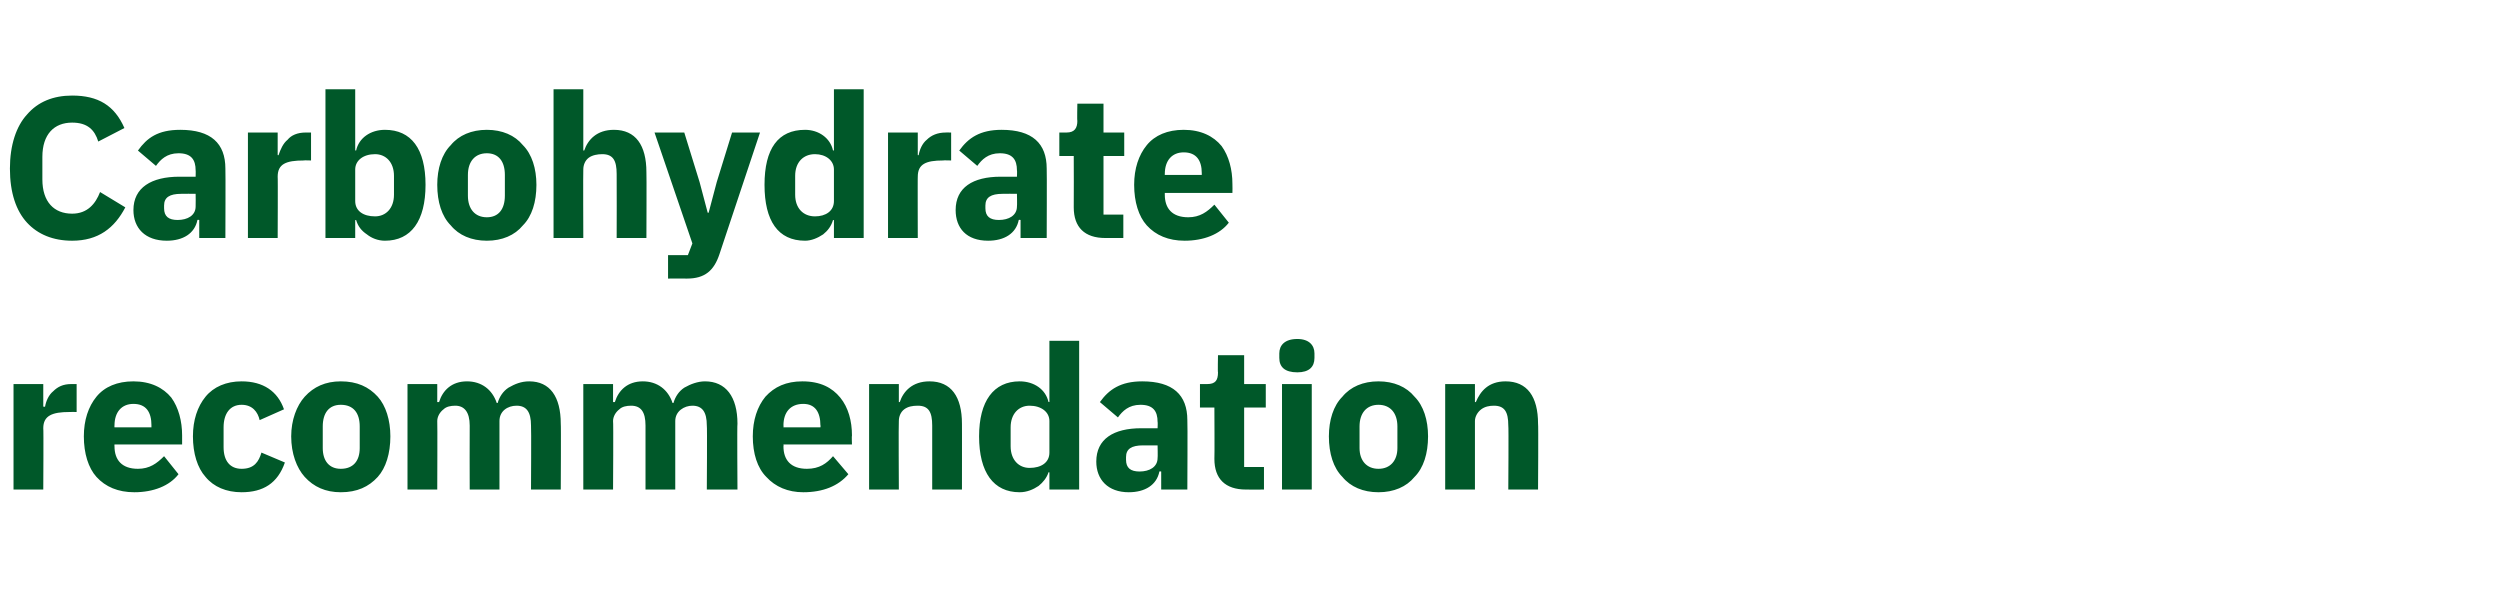 <?xml version="1.0" standalone="no"?><!DOCTYPE svg PUBLIC "-//W3C//DTD SVG 1.1//EN" "http://www.w3.org/Graphics/SVG/1.1/DTD/svg11.dtd"><svg xmlns="http://www.w3.org/2000/svg" version="1.1" width="277.3px" height="66.9px" viewBox="0 -9 277.3 66.9" style="top:-9px">  <desc>Carbohydrate recommendation</desc>  <defs/>  <g id="Polygon154766">    <path d="M 4.8 45.3 C 4.8 45.3 4.84 38.47 4.8 38.5 C 4.8 37.1 5.8 36.7 7.7 36.7 C 7.7 36.68 8.5 36.7 8.5 36.7 L 8.5 33.6 C 8.5 33.6 7.95 33.6 7.9 33.6 C 7 33.6 6.4 33.9 5.9 34.4 C 5.4 34.8 5.1 35.5 5 36.1 C 4.96 36.14 4.8 36.1 4.8 36.1 L 4.8 33.6 L 1.5 33.6 L 1.5 45.3 L 4.8 45.3 Z M 19.8 43.6 C 19.8 43.6 18.2 41.6 18.2 41.6 C 17.4 42.4 16.6 43 15.3 43 C 13.5 43 12.7 42 12.7 40.5 C 12.68 40.47 12.7 40.3 12.7 40.3 L 20.2 40.3 C 20.2 40.3 20.2 39.31 20.2 39.3 C 20.2 37.7 19.8 36.2 19 35.1 C 18.1 34 16.7 33.3 14.8 33.3 C 13 33.3 11.6 33.9 10.7 35 C 9.8 36.1 9.3 37.6 9.3 39.4 C 9.3 41.3 9.8 42.9 10.7 43.9 C 11.7 45 13.1 45.6 14.9 45.6 C 17 45.6 18.8 44.9 19.8 43.6 Z M 16.8 38.2 C 16.79 38.15 16.8 38.4 16.8 38.4 L 12.7 38.4 C 12.7 38.4 12.68 38.18 12.7 38.2 C 12.7 36.7 13.5 35.8 14.8 35.8 C 16.2 35.8 16.8 36.7 16.8 38.2 Z M 31.6 42.3 C 31.6 42.3 29 41.2 29 41.2 C 28.7 42.2 28.2 43 26.8 43 C 25.5 43 24.8 42.1 24.8 40.6 C 24.8 40.6 24.8 38.4 24.8 38.4 C 24.8 36.9 25.5 35.9 26.8 35.9 C 28 35.9 28.6 36.7 28.8 37.6 C 28.8 37.6 31.5 36.4 31.5 36.4 C 30.8 34.4 29.2 33.3 26.8 33.3 C 25.1 33.3 23.7 33.9 22.8 35 C 21.9 36.1 21.4 37.6 21.4 39.4 C 21.4 41.3 21.9 42.9 22.8 43.9 C 23.7 45 25.1 45.6 26.8 45.6 C 29.2 45.6 30.8 44.6 31.6 42.3 Z M 41.9 43.9 C 42.8 42.9 43.3 41.3 43.3 39.4 C 43.3 37.6 42.8 36 41.9 35 C 40.9 33.9 39.6 33.3 37.8 33.3 C 36.1 33.3 34.8 33.9 33.8 35 C 32.9 36 32.3 37.6 32.3 39.4 C 32.3 41.3 32.9 42.9 33.8 43.9 C 34.8 45 36.1 45.6 37.8 45.6 C 39.6 45.6 40.9 45 41.9 43.9 Z M 35.8 40.7 C 35.8 40.7 35.8 38.3 35.8 38.3 C 35.8 36.8 36.5 35.9 37.8 35.9 C 39.2 35.9 39.9 36.8 39.9 38.3 C 39.9 38.3 39.9 40.7 39.9 40.7 C 39.9 42.1 39.2 43 37.8 43 C 36.5 43 35.8 42.1 35.8 40.7 Z M 48.5 45.3 C 48.5 45.3 48.53 37.73 48.5 37.7 C 48.5 37.2 48.8 36.7 49.2 36.4 C 49.5 36.1 50 36 50.5 36 C 51.5 36 52.1 36.7 52.1 38.2 C 52.08 38.24 52.1 45.3 52.1 45.3 L 55.4 45.3 C 55.4 45.3 55.39 37.73 55.4 37.7 C 55.4 36.6 56.3 36 57.3 36 C 58.4 36 58.9 36.7 58.9 38.2 C 58.94 38.24 58.9 45.3 58.9 45.3 L 62.2 45.3 C 62.2 45.3 62.24 37.97 62.2 38 C 62.2 35 61 33.3 58.7 33.3 C 57.8 33.3 57.1 33.6 56.4 34 C 55.8 34.4 55.4 35 55.2 35.7 C 55.2 35.7 55.1 35.7 55.1 35.7 C 54.6 34.2 53.4 33.3 51.8 33.3 C 50.1 33.3 49.1 34.3 48.7 35.6 C 48.67 35.59 48.5 35.6 48.5 35.6 L 48.5 33.6 L 45.2 33.6 L 45.2 45.3 L 48.5 45.3 Z M 68 45.3 C 68 45.3 68.05 37.73 68 37.7 C 68 37.2 68.3 36.7 68.7 36.4 C 69 36.1 69.5 36 70 36 C 71.1 36 71.6 36.7 71.6 38.2 C 71.6 38.24 71.6 45.3 71.6 45.3 L 74.9 45.3 C 74.9 45.3 74.9 37.73 74.9 37.7 C 74.9 36.6 75.9 36 76.8 36 C 77.9 36 78.4 36.7 78.4 38.2 C 78.45 38.24 78.4 45.3 78.4 45.3 L 81.8 45.3 C 81.8 45.3 81.75 37.97 81.8 38 C 81.8 35 80.5 33.3 78.2 33.3 C 77.4 33.3 76.6 33.6 75.9 34 C 75.3 34.4 74.9 35 74.7 35.7 C 74.7 35.7 74.6 35.7 74.6 35.7 C 74.1 34.2 72.9 33.3 71.3 33.3 C 69.6 33.3 68.6 34.3 68.2 35.6 C 68.18 35.59 68 35.6 68 35.6 L 68 33.6 L 64.7 33.6 L 64.7 45.3 L 68 45.3 Z M 94.1 43.6 C 94.1 43.6 92.4 41.6 92.4 41.6 C 91.7 42.4 90.9 43 89.5 43 C 87.7 43 86.9 42 86.9 40.5 C 86.93 40.47 86.9 40.3 86.9 40.3 L 94.5 40.3 C 94.5 40.3 94.46 39.31 94.5 39.3 C 94.5 37.7 94.1 36.2 93.2 35.1 C 92.3 34 91 33.3 89 33.3 C 87.2 33.3 85.9 33.9 84.9 35 C 84 36.1 83.5 37.6 83.5 39.4 C 83.5 41.3 84 42.9 85 43.9 C 86 45 87.4 45.6 89.1 45.6 C 91.3 45.6 93 44.9 94.1 43.6 Z M 91 38.2 C 91.04 38.15 91 38.4 91 38.4 L 86.9 38.4 C 86.9 38.4 86.93 38.18 86.9 38.2 C 86.9 36.7 87.7 35.8 89.1 35.8 C 90.4 35.8 91 36.7 91 38.2 Z M 99.7 45.3 C 99.7 45.3 99.66 37.73 99.7 37.7 C 99.7 37.2 99.9 36.7 100.3 36.4 C 100.7 36.1 101.2 36 101.8 36 C 103 36 103.4 36.7 103.4 38.2 C 103.41 38.24 103.4 45.3 103.4 45.3 L 106.7 45.3 C 106.7 45.3 106.71 37.97 106.7 38 C 106.7 35 105.5 33.3 103.1 33.3 C 101.2 33.3 100.2 34.4 99.8 35.6 C 99.79 35.59 99.7 35.6 99.7 35.6 L 99.7 33.6 L 96.4 33.6 L 96.4 45.3 L 99.7 45.3 Z M 116.4 45.3 L 119.7 45.3 L 119.7 28.8 L 116.4 28.8 L 116.4 35.6 C 116.4 35.6 116.29 35.56 116.3 35.6 C 116 34.2 114.7 33.3 113.1 33.3 C 110.2 33.3 108.6 35.5 108.6 39.4 C 108.6 43.4 110.2 45.6 113.1 45.6 C 113.9 45.6 114.6 45.3 115.2 44.9 C 115.7 44.5 116.1 44 116.3 43.4 C 116.29 43.35 116.4 43.4 116.4 43.4 L 116.4 45.3 Z M 112.1 40.5 C 112.1 40.5 112.1 38.4 112.1 38.4 C 112.1 36.9 113 36 114.2 36 C 115.5 36 116.4 36.7 116.4 37.7 C 116.4 37.7 116.4 41.2 116.4 41.2 C 116.4 42.3 115.5 42.9 114.2 42.9 C 113 42.9 112.1 42 112.1 40.5 Z M 131.7 37.6 C 131.74 37.62 131.7 45.3 131.7 45.3 L 128.8 45.3 L 128.8 43.3 C 128.8 43.3 128.63 43.27 128.6 43.3 C 128.3 44.8 127 45.6 125.2 45.6 C 122.9 45.6 121.6 44.2 121.6 42.2 C 121.6 39.7 123.5 38.5 126.6 38.5 C 126.58 38.51 128.4 38.5 128.4 38.5 C 128.4 38.5 128.43 37.77 128.4 37.8 C 128.4 36.6 127.9 35.9 126.5 35.9 C 125.2 35.9 124.5 36.6 124 37.3 C 124 37.3 122 35.6 122 35.6 C 123 34.2 124.3 33.3 126.7 33.3 C 130.1 33.3 131.7 34.8 131.7 37.6 Z M 128.4 40.4 C 128.4 40.4 126.83 40.39 126.8 40.4 C 125.5 40.4 124.9 40.8 124.9 41.7 C 124.9 41.7 124.9 42 124.9 42 C 124.9 42.9 125.4 43.3 126.4 43.3 C 127.5 43.3 128.4 42.8 128.4 41.8 C 128.43 41.77 128.4 40.4 128.4 40.4 Z M 140.2 45.3 L 140.2 42.8 L 138 42.8 L 138 36.2 L 140.4 36.2 L 140.4 33.6 L 138 33.6 L 138 30.4 L 135.1 30.4 C 135.1 30.4 135.06 32.35 135.1 32.3 C 135.1 33.2 134.8 33.6 133.9 33.6 C 133.9 33.6 133.1 33.6 133.1 33.6 L 133.1 36.2 L 134.7 36.2 C 134.7 36.2 134.73 41.9 134.7 41.9 C 134.7 44.1 135.9 45.3 138.2 45.3 C 138.21 45.32 140.2 45.3 140.2 45.3 Z M 145.8 30.7 C 145.8 30.7 145.8 30.2 145.8 30.2 C 145.8 29.3 145.2 28.6 143.9 28.6 C 142.5 28.6 141.9 29.3 141.9 30.2 C 141.9 30.2 141.9 30.7 141.9 30.7 C 141.9 31.7 142.5 32.3 143.9 32.3 C 145.2 32.3 145.8 31.7 145.8 30.7 Z M 142.2 45.3 L 145.5 45.3 L 145.5 33.6 L 142.2 33.6 L 142.2 45.3 Z M 156.9 43.9 C 157.9 42.9 158.4 41.3 158.4 39.4 C 158.4 37.6 157.9 36 156.9 35 C 156 33.9 154.6 33.3 152.9 33.3 C 151.2 33.3 149.8 33.9 148.9 35 C 147.9 36 147.4 37.6 147.4 39.4 C 147.4 41.3 147.9 42.9 148.9 43.9 C 149.8 45 151.2 45.6 152.9 45.6 C 154.6 45.6 156 45 156.9 43.9 Z M 150.8 40.7 C 150.8 40.7 150.8 38.3 150.8 38.3 C 150.8 36.8 151.6 35.9 152.9 35.9 C 154.2 35.9 155 36.8 155 38.3 C 155 38.3 155 40.7 155 40.7 C 155 42.1 154.2 43 152.9 43 C 151.6 43 150.8 42.1 150.8 40.7 Z M 163.6 45.3 C 163.6 45.3 163.59 37.73 163.6 37.7 C 163.6 37.2 163.9 36.7 164.3 36.4 C 164.7 36.1 165.2 36 165.7 36 C 166.9 36 167.3 36.7 167.3 38.2 C 167.35 38.24 167.3 45.3 167.3 45.3 L 170.6 45.3 C 170.6 45.3 170.65 37.97 170.6 38 C 170.6 35 169.4 33.3 167 33.3 C 165.1 33.3 164.2 34.4 163.7 35.6 C 163.73 35.59 163.6 35.6 163.6 35.6 L 163.6 33.6 L 160.3 33.6 L 160.3 45.3 L 163.6 45.3 Z " stroke="none" fill="#005829"/>  </g>  <g id="Polygon154765">    <path d="M 13.9 14 C 13.9 14 11.1 12.3 11.1 12.3 C 10.6 13.6 9.7 14.7 8 14.7 C 6 14.7 4.7 13.4 4.7 10.9 C 4.7 10.9 4.7 8.4 4.7 8.4 C 4.7 5.9 6 4.6 8 4.6 C 9.7 4.6 10.5 5.4 10.9 6.7 C 10.9 6.7 13.8 5.2 13.8 5.2 C 12.7 2.7 10.9 1.6 8 1.6 C 5.9 1.6 4.2 2.3 3 3.7 C 1.8 5 1.1 7.1 1.1 9.7 C 1.1 12.4 1.8 14.4 3 15.7 C 4.2 17 5.9 17.7 8 17.7 C 10.9 17.7 12.7 16.3 13.9 14 Z M 25 9.7 C 25.03 9.71 25 17.4 25 17.4 L 22.1 17.4 L 22.1 15.4 C 22.1 15.4 21.92 15.36 21.9 15.4 C 21.6 16.9 20.3 17.7 18.5 17.7 C 16.1 17.7 14.8 16.3 14.8 14.3 C 14.8 11.8 16.8 10.6 19.9 10.6 C 19.87 10.6 21.7 10.6 21.7 10.6 C 21.7 10.6 21.72 9.87 21.7 9.9 C 21.7 8.7 21.2 8 19.8 8 C 18.5 8 17.8 8.7 17.3 9.4 C 17.3 9.4 15.3 7.7 15.3 7.7 C 16.3 6.3 17.5 5.4 20 5.4 C 23.4 5.4 25 6.9 25 9.7 Z M 21.7 12.5 C 21.7 12.5 20.11 12.48 20.1 12.5 C 18.8 12.5 18.2 12.9 18.2 13.8 C 18.2 13.8 18.2 14.1 18.2 14.1 C 18.2 15 18.7 15.4 19.7 15.4 C 20.8 15.4 21.7 14.9 21.7 13.9 C 21.72 13.86 21.7 12.5 21.7 12.5 Z M 30.8 17.4 C 30.8 17.4 30.83 10.56 30.8 10.6 C 30.8 9.2 31.7 8.8 33.7 8.8 C 33.69 8.77 34.5 8.8 34.5 8.8 L 34.5 5.7 C 34.5 5.7 33.93 5.69 33.9 5.7 C 33 5.7 32.3 6 31.9 6.5 C 31.4 6.9 31.1 7.6 30.9 8.2 C 30.94 8.24 30.8 8.2 30.8 8.2 L 30.8 5.7 L 27.5 5.7 L 27.5 17.4 L 30.8 17.4 Z M 36.1 17.4 L 39.4 17.4 L 39.4 15.4 C 39.4 15.4 39.51 15.45 39.5 15.4 C 39.7 16.1 40.1 16.6 40.7 17 C 41.2 17.4 41.9 17.7 42.7 17.7 C 45.6 17.7 47.2 15.5 47.2 11.5 C 47.2 7.5 45.6 5.4 42.7 5.4 C 41.1 5.4 39.8 6.3 39.5 7.7 C 39.51 7.66 39.4 7.7 39.4 7.7 L 39.4 0.9 L 36.1 0.9 L 36.1 17.4 Z M 39.4 13.3 C 39.4 13.3 39.4 9.8 39.4 9.8 C 39.4 8.8 40.3 8.1 41.6 8.1 C 42.8 8.1 43.7 9 43.7 10.5 C 43.7 10.5 43.7 12.6 43.7 12.6 C 43.7 14.1 42.8 15 41.6 15 C 40.3 15 39.4 14.4 39.4 13.3 Z M 58 16 C 59 15 59.5 13.4 59.5 11.5 C 59.5 9.7 59 8.1 58 7.1 C 57.1 6 55.7 5.4 54 5.4 C 52.3 5.4 50.9 6 50 7.1 C 49 8.1 48.5 9.7 48.5 11.5 C 48.5 13.4 49 15 50 16 C 50.9 17.1 52.3 17.7 54 17.7 C 55.7 17.7 57.1 17.1 58 16 Z M 51.9 12.7 C 51.9 12.7 51.9 10.4 51.9 10.4 C 51.9 8.9 52.7 8 54 8 C 55.3 8 56 8.9 56 10.4 C 56 10.4 56 12.7 56 12.7 C 56 14.2 55.3 15.1 54 15.1 C 52.7 15.1 51.9 14.2 51.9 12.7 Z M 61.4 17.4 L 64.7 17.4 C 64.7 17.4 64.67 9.82 64.7 9.8 C 64.7 9.3 64.9 8.8 65.3 8.5 C 65.7 8.2 66.3 8.1 66.8 8.1 C 68 8.1 68.4 8.8 68.4 10.3 C 68.42 10.34 68.4 17.4 68.4 17.4 L 71.7 17.4 C 71.7 17.4 71.73 10.07 71.7 10.1 C 71.7 7.1 70.5 5.4 68.1 5.4 C 66.2 5.4 65.2 6.5 64.8 7.7 C 64.81 7.68 64.7 7.7 64.7 7.7 L 64.7 0.9 L 61.4 0.9 L 61.4 17.4 Z M 79.5 11.2 L 78.6 14.6 L 78.5 14.6 L 77.6 11.2 L 75.9 5.7 L 72.6 5.7 L 76.8 18 L 76.3 19.3 L 74.1 19.3 L 74.1 21.9 C 74.1 21.9 76.19 21.88 76.2 21.9 C 78.2 21.9 79.2 21 79.8 19.2 C 79.79 19.22 84.3 5.7 84.3 5.7 L 81.2 5.7 L 79.5 11.2 Z M 92.5 17.4 L 95.8 17.4 L 95.8 0.9 L 92.5 0.9 L 92.5 7.7 C 92.5 7.7 92.42 7.66 92.4 7.7 C 92.1 6.3 90.8 5.4 89.3 5.4 C 86.3 5.4 84.8 7.5 84.8 11.5 C 84.8 15.5 86.3 17.7 89.3 17.7 C 90 17.7 90.7 17.4 91.3 17 C 91.8 16.6 92.2 16.1 92.4 15.4 C 92.42 15.45 92.5 15.4 92.5 15.4 L 92.5 17.4 Z M 88.2 12.6 C 88.2 12.6 88.2 10.5 88.2 10.5 C 88.2 9 89.1 8.1 90.4 8.1 C 91.6 8.1 92.5 8.8 92.5 9.8 C 92.5 9.8 92.5 13.3 92.5 13.3 C 92.5 14.4 91.6 15 90.4 15 C 89.1 15 88.2 14.1 88.2 12.6 Z M 101.8 17.4 C 101.8 17.4 101.78 10.56 101.8 10.6 C 101.8 9.2 102.7 8.8 104.6 8.8 C 104.63 8.77 105.5 8.8 105.5 8.8 L 105.5 5.7 C 105.5 5.7 104.88 5.69 104.9 5.7 C 104 5.7 103.3 6 102.8 6.5 C 102.3 6.9 102 7.6 101.9 8.2 C 101.89 8.24 101.8 8.2 101.8 8.2 L 101.8 5.7 L 98.5 5.7 L 98.5 17.4 L 101.8 17.4 Z M 116.1 9.7 C 116.13 9.71 116.1 17.4 116.1 17.4 L 113.2 17.4 L 113.2 15.4 C 113.2 15.4 113.03 15.36 113 15.4 C 112.7 16.9 111.4 17.7 109.6 17.7 C 107.2 17.7 106 16.3 106 14.3 C 106 11.8 107.9 10.6 111 10.6 C 110.97 10.6 112.8 10.6 112.8 10.6 C 112.8 10.6 112.83 9.87 112.8 9.9 C 112.8 8.7 112.3 8 110.9 8 C 109.6 8 108.9 8.7 108.4 9.4 C 108.4 9.4 106.4 7.7 106.4 7.7 C 107.4 6.3 108.7 5.4 111.1 5.4 C 114.5 5.4 116.1 6.9 116.1 9.7 Z M 112.8 12.5 C 112.8 12.5 111.22 12.48 111.2 12.5 C 109.9 12.5 109.3 12.9 109.3 13.8 C 109.3 13.8 109.3 14.1 109.3 14.1 C 109.3 15 109.8 15.4 110.8 15.4 C 111.9 15.4 112.8 14.9 112.8 13.9 C 112.83 13.86 112.8 12.5 112.8 12.5 Z M 124.6 17.4 L 124.6 14.8 L 122.4 14.8 L 122.4 8.3 L 124.7 8.3 L 124.7 5.7 L 122.4 5.7 L 122.4 2.5 L 119.5 2.5 C 119.5 2.5 119.46 4.44 119.5 4.4 C 119.5 5.2 119.2 5.7 118.3 5.7 C 118.3 5.69 117.5 5.7 117.5 5.7 L 117.5 8.3 L 119.1 8.3 C 119.1 8.3 119.12 14 119.1 14 C 119.1 16.2 120.3 17.4 122.6 17.4 C 122.61 17.41 124.6 17.4 124.6 17.4 Z M 136.3 15.7 C 136.3 15.7 134.7 13.7 134.7 13.7 C 133.9 14.5 133.1 15.1 131.8 15.1 C 130 15.1 129.2 14.1 129.2 12.6 C 129.19 12.57 129.2 12.4 129.2 12.4 L 136.7 12.4 C 136.7 12.4 136.72 11.41 136.7 11.4 C 136.7 9.8 136.3 8.3 135.5 7.2 C 134.6 6.1 133.2 5.4 131.3 5.4 C 129.5 5.4 128.1 6 127.2 7.1 C 126.3 8.2 125.8 9.7 125.8 11.5 C 125.8 13.4 126.3 15 127.2 16 C 128.2 17.1 129.6 17.7 131.4 17.7 C 133.5 17.7 135.3 17 136.3 15.7 Z M 133.3 10.2 C 133.3 10.25 133.3 10.4 133.3 10.4 L 129.2 10.4 C 129.2 10.4 129.19 10.27 129.2 10.3 C 129.2 8.8 130 7.9 131.3 7.9 C 132.7 7.9 133.3 8.8 133.3 10.2 Z " stroke="none" fill="#005829"/>  </g></svg>